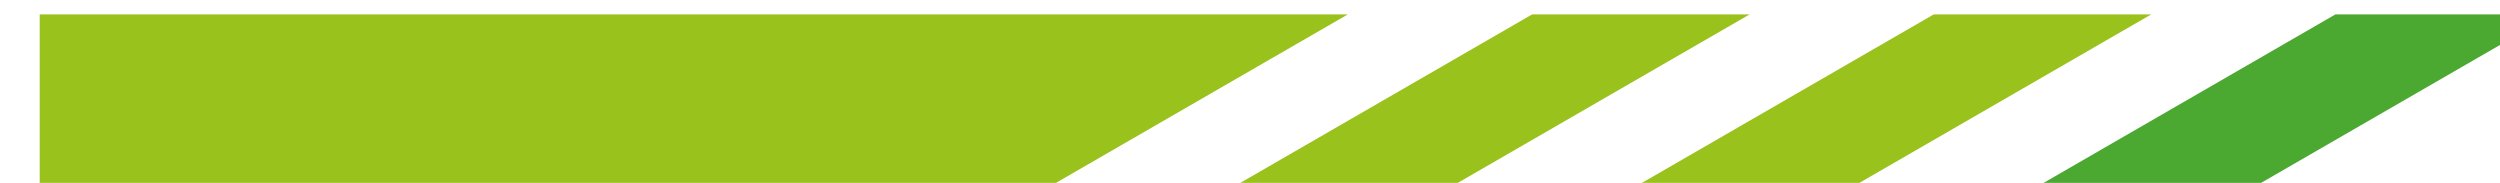 <?xml version="1.0" encoding="UTF-8" standalone="no"?>
<!-- Created with Inkscape (http://www.inkscape.org/) -->
<svg xmlns:inkscape="http://www.inkscape.org/namespaces/inkscape" xmlns:sodipodi="http://sodipodi.sourceforge.net/DTD/sodipodi-0.dtd" xmlns="http://www.w3.org/2000/svg" xmlns:svg="http://www.w3.org/2000/svg" width="211.903mm" height="15.498mm" viewBox="0 0 211.903 15.498" version="1.1" id="svg1" inkscape:version="1.3 (0e150ed6c4, 2023-07-21)" sodipodi:docname="dzstolpen-line-short.svg">
  <defs id="defs1"></defs>
  <g inkscape:label="Ebene 1" inkscape:groupmode="layer" id="layer1" transform="translate(30.163,-140.758)">
    <g id="g617" transform="matrix(0.265,0,0,0.265,-2166.232,-631.438)">
      <path id="path617" d="m 0,0 -76.082,-43.929 h 52.175 L 49.935,-1.301 V 0 Z" style="fill:#4ba831 ;fill-opacity:1;fill-rule:nonzero;stroke:none" transform="matrix(1.333,0,0,-1.333,8807.646,2918.542)"></path>
      <path id="path618" d="m 0,0 -76.082,-43.929 h 52.175 L 52.187,0 Z" style="fill:#9ac21c ;fill-opacity:1;fill-rule:nonzero;stroke:none" transform="matrix(1.333,0,0,-1.333,8679.167,2918.542)"></path>
      <path id="path619" d="m 0,0 -76.082,-43.929 h 52.175 L 52.187,0 Z" style="fill:#9ac21c ;fill-opacity:1;fill-rule:nonzero;stroke:none" transform="matrix(1.333,0,0,-1.333,8550.708,2918.542)"></path>
      <path id="path620" d="M 0,0 H 237.78 L 313.875,43.929 0,43.931 Z" style="fill:#9ac21c ;fill-opacity:1;fill-rule:nonzero;stroke:none" transform="matrix(1.333,0,0,-1.333,8073.334,2977.114)"></path>
    </g>
  </g>
</svg>
